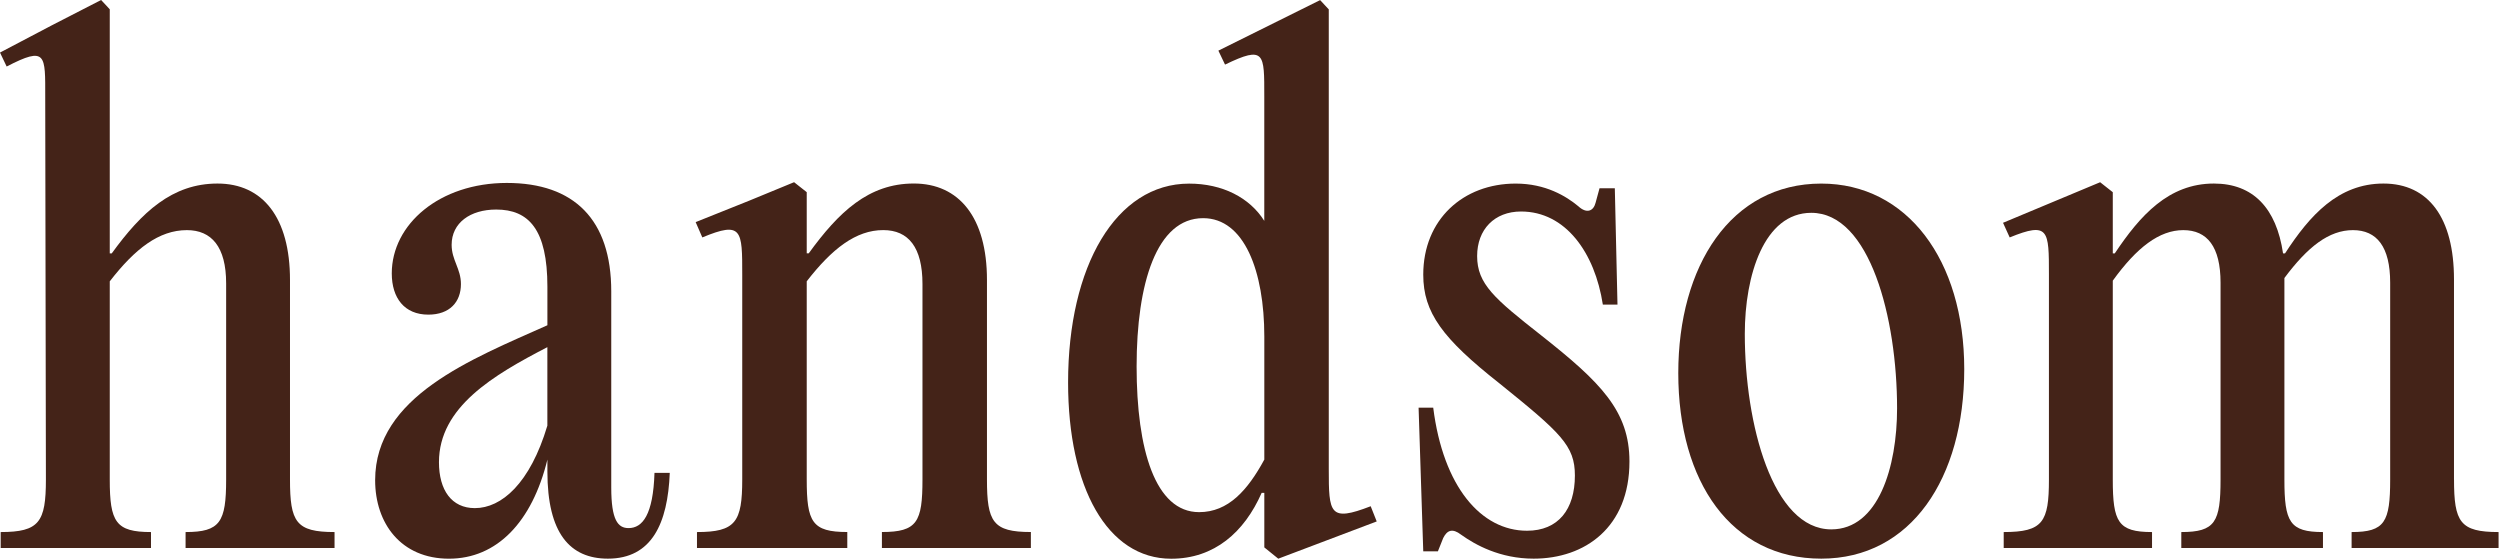 <svg xmlns="http://www.w3.org/2000/svg" fill="none" viewBox="0 0 702 157" height="157" width="702">
<g clip-path="url(#clip0_0_3)">
<path fill="#442318" d="M30.82 134.65C30.82 146.6 32.5 149.4 42.4 149.4V153.88H0.19V149.4C11.02 149.4 12.89 146.6 12.89 134.65L12.7 27.27C12.7 15.32 13.07 12.89 1.87 18.68L0 14.76L14.57 7.1L28.39 0L30.82 2.61V71.15H31.38C39.78 59.57 48.37 51.54 61.07 51.54C73.77 51.54 81.43 61.06 81.43 78.62V134.65C81.43 146.6 83.11 149.4 93.94 149.4V153.88H52.11V149.4C61.82 149.4 63.5 146.6 63.5 134.65V79.56C63.5 69.29 59.39 64.62 52.48 64.62C44.64 64.62 37.91 69.85 30.82 79V134.65Z"></path>
<path fill="#442318" d="M188.07 132.78C187.51 146.97 183.03 156.87 170.7 156.87C160.05 156.87 153.71 149.77 153.71 132.41V129.05C149.41 146.6 139.52 156.88 126.07 156.88C112.62 156.88 105.34 146.98 105.34 134.84C105.34 111.31 132.42 100.85 153.71 91.33V80.5C153.71 64.44 148.48 58.84 139.33 58.84C132.05 58.84 126.82 62.58 126.82 68.74C126.82 73.04 129.43 75.46 129.43 79.76C129.43 84.8 126.26 88.35 120.28 88.35C113.56 88.35 110.01 83.68 110.01 76.77C110.01 62.95 123.46 51.37 142.32 51.37C161.18 51.37 171.64 61.64 171.64 81.81V136.9C171.64 146.05 173.51 148.29 176.5 148.29C180.42 148.29 183.41 144.55 183.78 132.79H188.07V132.78ZM153.7 119.52V97.48C138.57 105.32 123.26 114.29 123.26 129.79C123.26 137.63 126.81 142.68 133.34 142.68C140.82 142.68 148.85 135.77 153.7 119.52Z"></path>
<path fill="#442318" d="M195.72 149.4C206.55 149.4 208.42 146.6 208.42 134.65V77.13C208.42 64.62 208.42 62 197.21 66.67L195.34 62.37L210.28 56.39L222.98 51.16L226.53 53.96V71.14H227.09C235.49 59.56 243.9 51.53 256.6 51.53C269.3 51.53 277.14 61.05 277.14 78.61V134.64C277.14 146.59 278.82 149.39 289.47 149.39V153.87H247.64V149.39C257.54 149.39 259.03 146.59 259.03 134.64V79.74C259.03 69.47 255.11 64.61 248.01 64.61C240.35 64.61 233.63 69.84 226.53 78.99V134.64C226.53 146.59 228.02 149.39 237.92 149.39V153.87H195.71V149.4H195.72Z"></path>
<path fill="#442318" d="M386.58 146.42L358.94 156.88L355.02 153.71V138.4H354.27C349.41 149.42 341.01 156.89 328.87 156.89C310.94 156.89 299.92 136.91 299.92 107.4C299.92 74.72 313.37 51.56 333.91 51.56C343.25 51.56 350.9 55.48 355.01 62.02V27.1C355.01 14.96 355.2 12.72 343.99 18.14L342.12 14.22L370.69 0.03L373.12 2.64V131.69C373.12 144.2 373.31 146.63 384.89 142.15L386.58 146.42ZM355.02 129.05V94.5C355.02 76.2 349.42 61.26 337.84 61.26C324.77 61.26 319.16 79.56 319.16 102.91C319.16 126.26 324.39 143.81 336.71 143.81C344.93 143.81 350.35 137.64 355.02 129.05Z"></path>
<path fill="#442318" d="M410.29 150.15C407.86 148.28 406.37 148.84 405.25 151.08L403.76 154.82H399.65L398.34 114.48H402.45C405.25 136.7 415.9 149.03 428.78 149.03C437.56 149.03 442.23 143.05 442.23 133.53C442.23 125.13 438.31 121.58 420.94 107.57C405.07 95.06 399.65 87.77 399.65 77.13C399.65 61.63 410.86 51.55 425.61 51.55C434.01 51.55 439.8 55.1 443.17 57.9C445.6 60.14 447.46 59.21 448.03 56.97L449.15 52.86H453.44L454.19 85.54H450.08C447.84 70.97 439.62 59.39 427.11 59.39C419.64 59.39 414.78 64.43 414.78 71.9C414.78 79.74 419.64 83.85 432.71 94.12C449.52 107.38 457.55 115.41 457.55 129.6C457.55 148.09 445.04 156.87 430.66 156.87C421.13 156.87 414.22 152.95 410.29 150.15Z"></path>
<path fill="#442318" d="M471.26 104.77C471.26 74.7 486.01 51.55 511.41 51.55C535.5 51.55 551.56 73.03 551.56 103.65C551.56 134.27 536.62 156.87 511.41 156.87C486.2 156.87 471.26 135.4 471.26 104.77ZM532.7 114.67C532.7 89.27 525.04 59.76 508.61 59.76C495.35 59.76 489.94 77.31 489.94 93.75C489.94 119.15 497.78 148.65 514.22 148.65C527.47 148.65 532.7 131.1 532.7 114.67Z"></path>
<path fill="#442318" d="M689.09 134.65C689.09 146.6 690.77 149.4 701.6 149.4V153.88H660.33V149.4C669.67 149.4 671.16 146.6 671.16 134.65V79.37C671.16 69.29 667.42 64.62 660.7 64.62C653.98 64.62 648 69.29 641.46 78.07V134.65C641.46 146.6 642.95 149.4 652.29 149.4V153.88H612.51V149.4C622.03 149.4 623.53 146.6 623.53 134.65V79.37C623.53 69.29 619.79 64.62 613.07 64.62C606.35 64.62 600 69.48 593.27 78.81V134.65C593.27 146.6 594.76 149.4 604.29 149.4V153.88H562.64V149.4C573.66 149.4 575.34 146.6 575.34 134.65V77.13C575.34 64.62 575.34 62.19 564.32 66.67L562.45 62.56L589.72 51.17L593.27 53.97V71.15H593.83C600.93 60.51 608.96 51.54 621.66 51.54C632.68 51.54 639.21 58.45 641.08 71.15H641.64C648.55 60.51 656.58 51.54 669.28 51.54C681.98 51.54 689.08 61.25 689.08 78.43V134.65H689.09Z"></path>
</g>
<defs>
<clipPath id="clip0_0_3">
<rect fill="white" height="156.89" width="701.6"></rect>
</clipPath>
</defs>
</svg>
